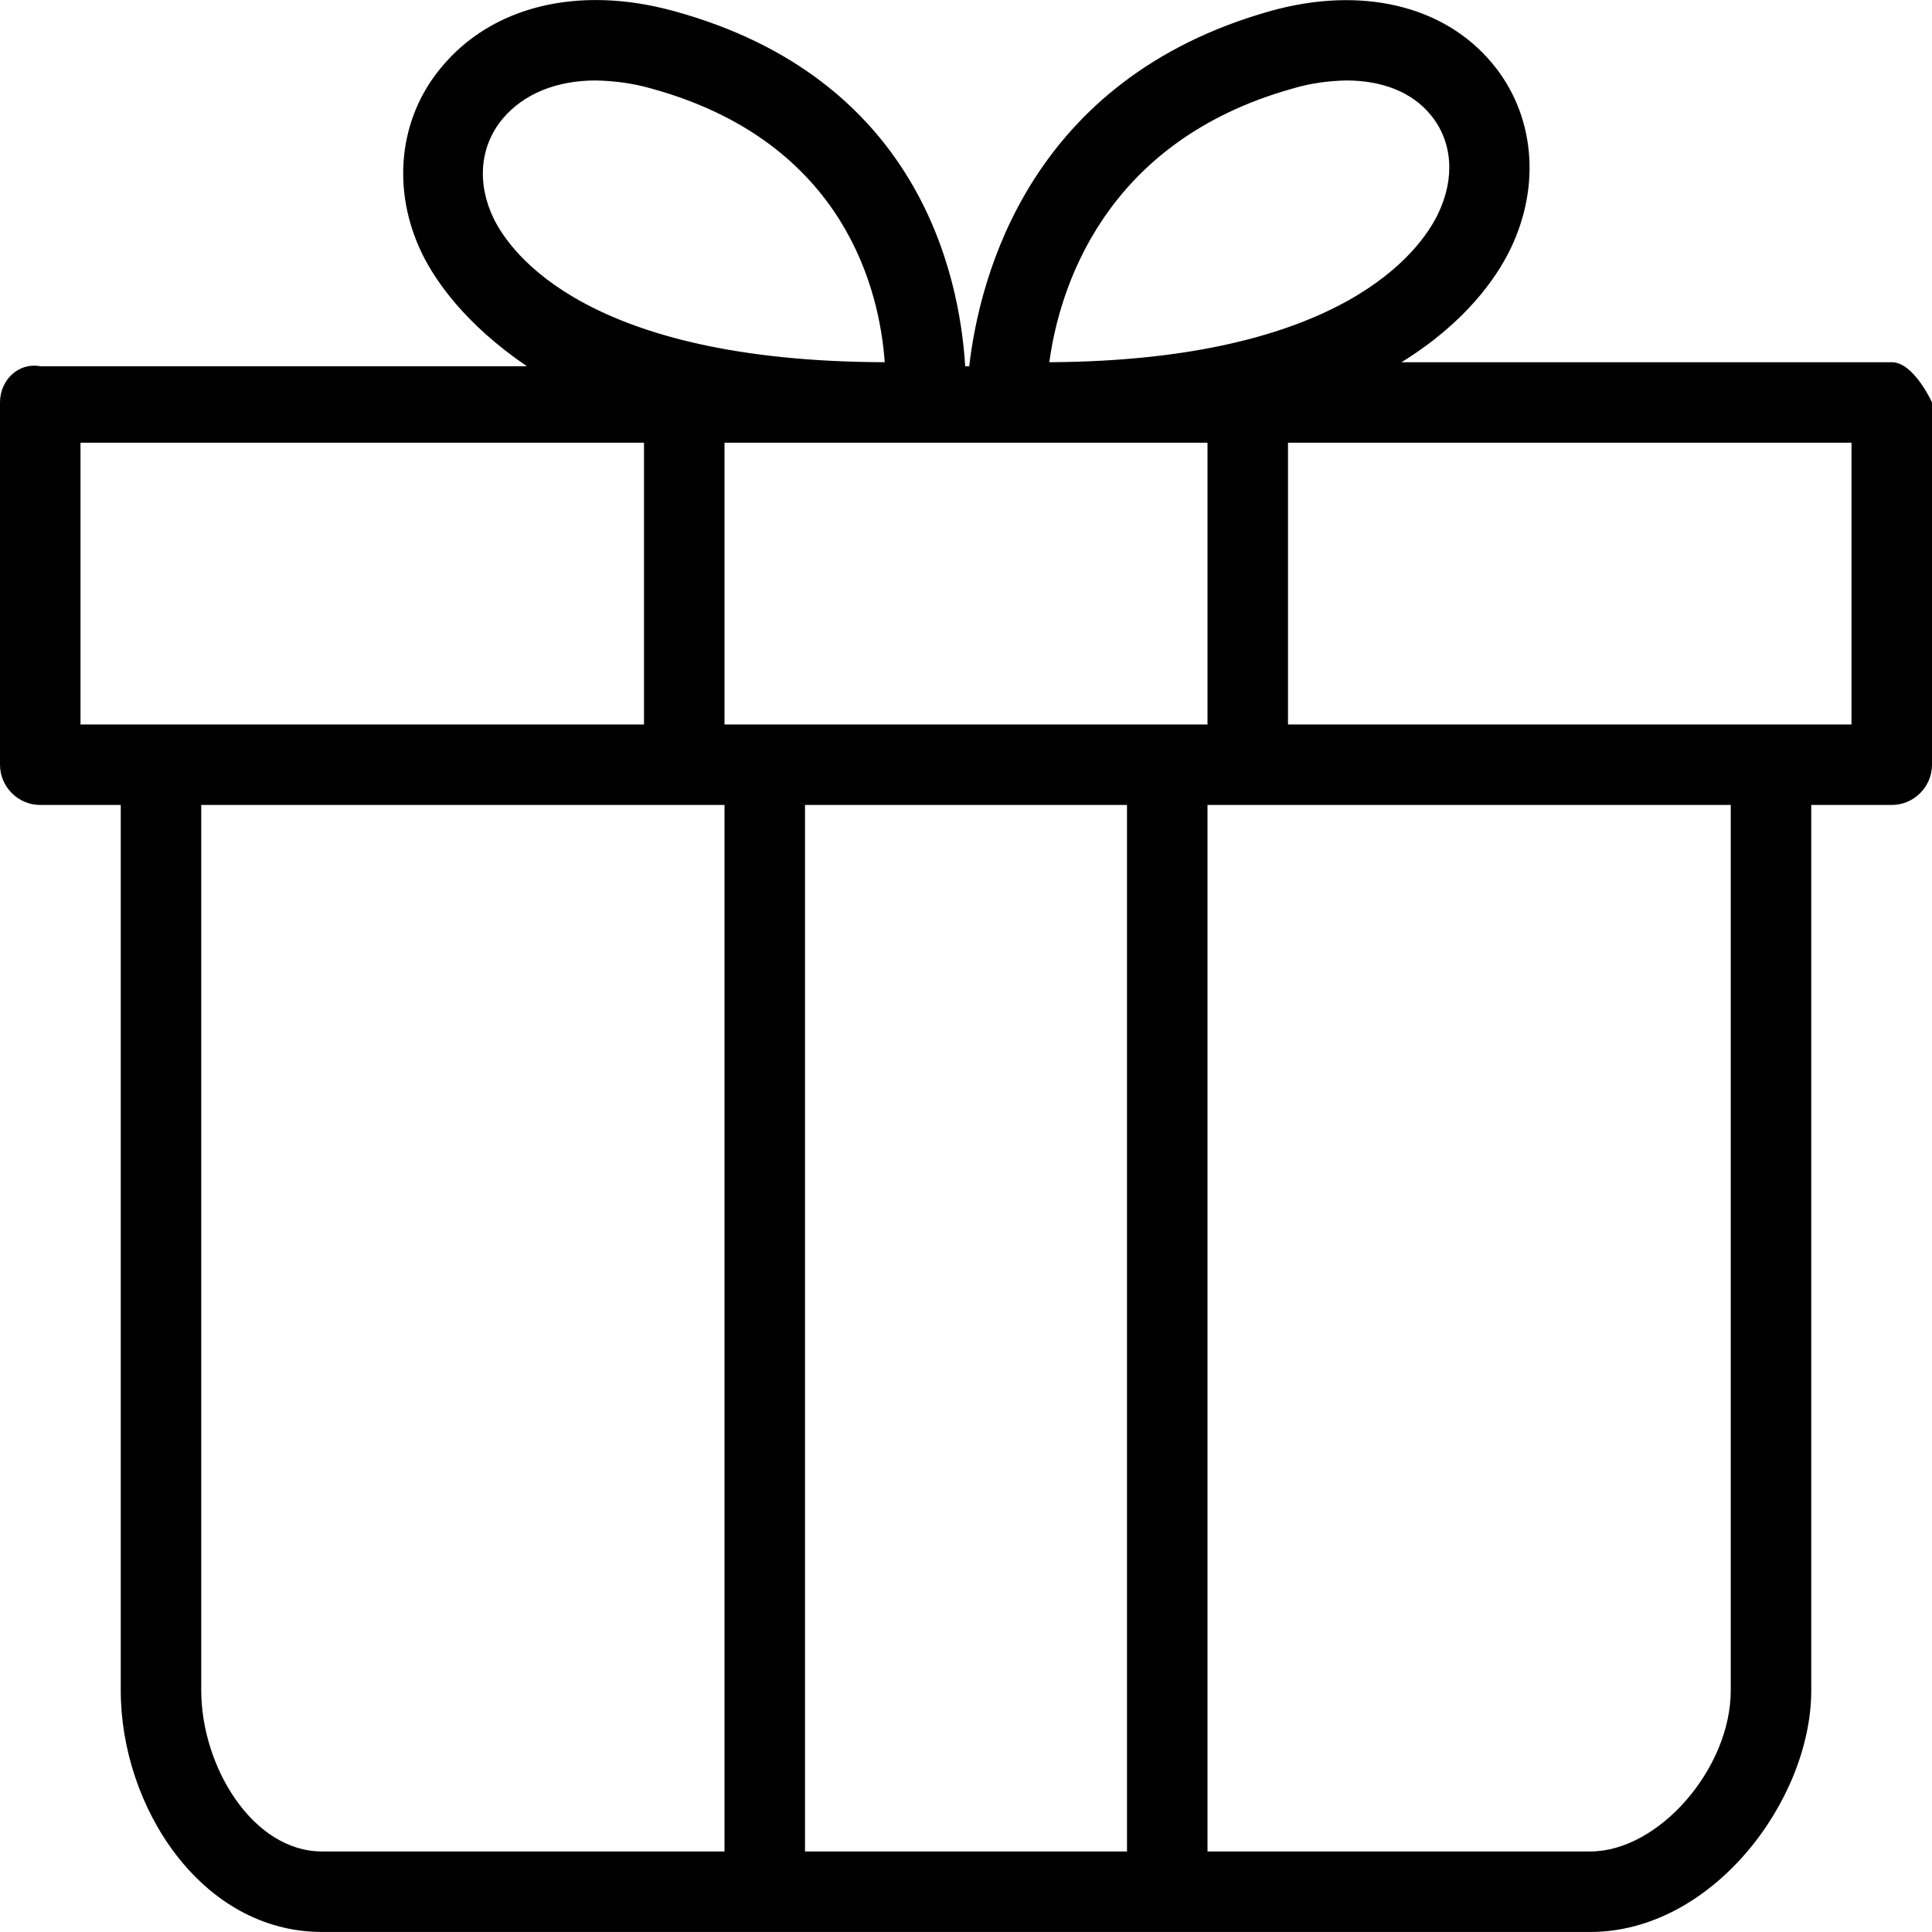 <?xml version="1.0" encoding="iso-8859-1"?>
<svg fill="#000000" height="800px" width="800px" version="1.1" id="Layer_1" xmlns="http://www.w3.org/2000/svg" xmlns:xlink="http://www.w3.org/1999/xlink" 
	 viewBox="0 0 512 512" xml:space="preserve">
<g>
	<g>
		<path d="M501.333,95.99h-129.92c16.96-10.453,25.173-22.4,28.8-29.867c8.32-17.067,6.4-36.053-4.8-49.387
			c-12.8-15.36-34.667-20.48-58.56-13.867c-64,17.92-77.227,70.4-80,94.187h-1.067c-1.493-24.32-12.373-76.48-77.44-94.187
			c-25.067-6.827-48-1.28-61.44,15.04c-11.307,13.547-13.227,32.533-5.013,49.387c3.52,7.147,11.307,18.56,27.733,29.76H10.667
			C4.8,95.99,0,100.79,0,106.656v96c0,5.867,4.8,10.667,10.667,10.667H32V447.99c0,30.933,21.44,64,53.333,64H421.44
			c32.427,0,58.56-34.987,58.56-64V213.323h21.333c5.867,0,10.667-4.8,10.667-10.667v-96C512,106.656,507.2,95.99,501.333,95.99z
			 M342.613,23.456C347.2,22.07,352,21.43,356.8,21.323c9.493,0,17.387,3.093,22.293,9.067c5.867,7.04,6.613,16.853,1.92,26.453
			c-4.587,9.387-25.067,38.72-102.933,39.147C280.64,77.11,292.16,37.536,342.613,23.456z M130.88,58.016
			c-4.587-9.387-3.733-19.307,2.347-26.56c5.547-6.613,14.293-10.133,24.64-10.133c5.013,0.107,9.92,0.747,14.72,2.133
			c51.627,14.187,60.587,54.08,61.867,72.533C155.627,95.776,135.36,67.083,130.88,58.016z M21.333,191.99v-74.667h149.333v74.667
			H21.333z M192,490.656H85.333c-18.347,0-32-22.507-32-42.667V213.323H192V490.656z M192,117.323h128v74.667H192V117.323z
			 M298.667,490.656h-85.333V213.323h85.333V490.656z M458.667,447.99c0,20.693-19.093,42.667-37.227,42.667H320V213.323h138.667
			V447.99z M490.667,191.99H341.333v-74.667h149.333V191.99z"/>
	</g>
</g>
</svg>